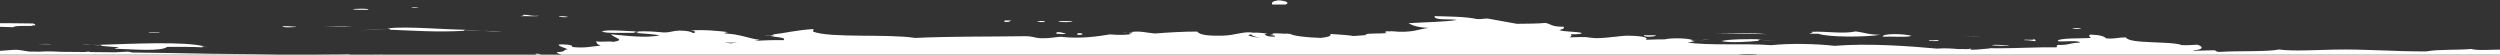 <svg width="1920" height="42" viewBox="0 0 1920 42" fill="none" xmlns="http://www.w3.org/2000/svg">
<rect x="0" y="0" width="1920" height="42" fill="#333333" stroke="none"/>
<g clip-path="url(#clip0_341_79276)">
<path d="M987.307 3.5C983.908 3.494 980.506 3.489 977.113 3.484C976.081 1.835 977.799 0.768 981.973 0.221C987.722 0.665 990.783 2.097 987.307 3.5Z" fill="white"/>
<path d="M321.675 5.772C318.024 6.877 310.777 5.335 321.675 5.772Z" fill="white"/>
<path d="M270.822 7.147C271.203 6.625 284.743 6.319 282.742 7.532C278.221 7.518 273.049 7.648 270.822 7.147Z" fill="white"/>
<path d="M400.274 12.429C399.939 12.117 400.911 12.079 401.94 12.065C401.924 11.829 401.907 11.584 401.889 11.335C407.165 11.306 406.812 12.494 413.835 12.085C412.627 12.896 404.314 12.207 400.274 12.429Z" fill="white"/>
<path d="M429.176 12.826C429.361 11.931 434.925 12.732 435.962 12.836C435.774 13.738 430.224 12.937 429.176 12.826Z" fill="white"/>
<path d="M1591.52 21.837C1592.02 21.351 1595.76 21.542 1598.3 21.485C1597.89 22.323 1593.82 22.318 1591.52 21.837Z" fill="white"/>
<path d="M217.375 20.141C222.558 19.885 223.597 20.518 227.595 20.518C227.615 21.069 215.077 21.291 217.375 20.141Z" fill="white"/>
<path d="M1396.5 25.901C1393.8 25.863 1390.02 26.063 1389.67 25.532L1392.18 25.108L1391.29 24.445C1402.59 23.811 1414.69 26.284 1425.23 24.138C1431.9 24.907 1434.31 26.601 1444.11 26.703C1433.2 28.59 1403.89 28.717 1396.5 25.901Z" fill="white"/>
<path d="M1445.91 28.152C1445.73 25.391 1462.58 25.932 1467.93 27.469C1466.06 28.858 1453.09 27.895 1445.91 28.152Z" fill="white"/>
<path d="M114.123 25.061C113.775 24.277 120.142 24.909 122.595 24.718C122.93 25.502 116.585 24.866 114.123 25.061Z" fill="white"/>
<path d="M1322.16 31.604C1325.9 29.997 1345.48 29.88 1352.63 30.191L1350.11 30.614L1351.01 31.285C1344.18 32.044 1329.53 33.074 1322.16 31.604Z" fill="white"/>
<path d="M1561.54 30.143C1563.85 30.259 1563.01 31.055 1563.34 31.606C1560.09 31.44 1559.02 30.812 1554.8 30.865C1553.51 29.875 1562.83 31.137 1561.54 30.143Z" fill="white"/>
<path d="M1481.75 30.753C1485.17 31.359 1483.9 30.72 1488.54 30.764C1491.26 31.858 1479.19 31.841 1481.75 30.753Z" fill="white"/>
<path d="M1529.58 34.826C1532.5 33.748 1538.65 35.045 1543.19 34.848C1540.93 35.769 1532.78 34.897 1529.58 34.826Z" fill="white"/>
<path d="M128.464 35.982C123.65 39.635 103.772 37.95 87.808 37.373C88.371 36.895 90.758 36.803 91.138 36.281C86.507 35.928 81.381 35.688 77.457 35.178L78.281 34.638L75.719 34.451C101.3 33.625 141.22 31.613 157.333 35.659L154.795 35.838L155.684 36.376C148.084 35.933 138.249 35.965 128.464 35.982Z" fill="white"/>
<path d="M487.793 25.267C478.347 25.085 464.562 25.839 462.234 24.139C466.157 22.562 478.052 23.67 489.414 24.18L486.887 24.596L487.793 25.267Z" fill="white"/>
<path d="M299.098 22.804L299.901 22.137L297.324 21.716C314.056 20.118 339.27 22.627 358.554 22.894L356.009 23.074L356.893 23.621C335.684 24.863 318.838 23.562 299.098 22.804Z" fill="white"/>
<path d="M248.465 20.259L270.921 20.582C263.296 21.046 255.963 20.497 248.465 20.259Z" fill="white"/>
<path d="M1317.66 25.721C1314.22 25.731 1310.76 25.703 1307.3 25.585L1317.66 25.721Z" fill="white"/>
<path d="M1356.6 26.208L1317.66 25.721C1330.75 25.682 1343.83 25.087 1356.6 26.208Z" fill="white"/>
<path d="M1522.31 27.904C1517.46 27.937 1512.59 27.896 1507.86 27.706L1522.31 27.904Z" fill="white"/>
<path d="M1538.46 28.112C1537.14 27.967 1535.85 27.859 1535.04 27.748L1538.46 28.112Z" fill="white"/>
<path d="M1363.73 31.115L1350.12 30.616C1354.78 30.702 1359.28 30.796 1363.73 31.115Z" fill="white"/>
<path d="M154.793 35.839L161.599 36.032C159.326 35.996 157.075 36.011 154.793 35.839Z" fill="white"/>
<path d="M70.588 34.445L78.28 34.638C75.642 34.856 73.139 34.65 70.588 34.445Z" fill="white"/>
<path d="M70.588 34.445L62.969 34.244C65.681 34.057 68.165 34.244 70.588 34.445Z" fill="white"/>
<path d="M40.026 34.032L28.973 33.837C32.678 33.718 36.49 33.607 40.026 34.032Z" fill="white"/>
<path d="M24.561 19.297L27.98 19.668C26.837 19.631 25.701 19.468 24.561 19.297Z" fill="white"/>
<path d="M988.883 26.021C989.972 25.892 991.614 25.879 993.111 25.844L988.883 26.021Z" fill="white"/>
<path d="M1066.87 24.141L1066.52 23.289C1066.7 23.523 1066.87 23.76 1066.87 24.141Z" fill="white"/>
<path d="M370.613 23.709C365.678 23.654 360.7 23.584 356.008 23.072L370.613 23.709Z" fill="white"/>
<path d="M385.836 24.383L370.613 23.709C375.872 23.776 381.079 23.82 385.836 24.383Z" fill="white"/>
<path d="M299.899 22.137L276.197 23.308C284.327 22.797 291.501 22.322 299.899 22.137Z" fill="white"/>
<path d="M771.357 16.863C771.421 16.475 771.481 16.091 771.544 15.702C773.346 15.708 775.146 15.711 776.949 15.716C774.973 16.069 776.162 17.144 771.357 16.863Z" fill="white"/>
<path d="M798.338 16.932C798.721 16.604 797.696 16.569 796.598 16.541C796.012 15.785 804.888 15.993 801.929 16.943C800.736 16.938 799.527 16.934 798.338 16.932Z" fill="white"/>
<path d="M812.795 16.581C813.15 15.722 820.439 16.438 823.647 16.225C823.432 17.285 815.004 17.121 812.795 16.581Z" fill="white"/>
<path d="M818.551 25.541C816.797 26.665 815.782 25.971 811.295 25.908C811.357 25.523 811.418 25.135 811.482 24.747C816.426 24.469 814.976 25.521 818.551 25.541Z" fill="white"/>
<path d="M827.35 26.725C827.411 26.337 827.473 25.948 827.535 25.564C832.876 24.999 832.504 27.309 827.35 26.725Z" fill="white"/>
<path d="M1262.69 27.058C1265.67 27.065 1268.67 27.074 1271.67 27.081C1272.11 28.407 1261.01 28.694 1262.69 27.058Z" fill="white"/>
<path d="M286.08 41.868L290.177 41.965C288.713 42.014 287.294 42.051 286.08 41.868Z" fill="white"/>
<path d="M295.034 42.09L290.178 41.965C291.822 41.922 293.527 41.854 295.034 42.09Z" fill="white"/>
<path d="M594.305 27.108L587.105 27.09C588.485 26.866 591.459 26.894 594.305 27.108Z" fill="white"/>
<path d="M869.895 25.087L866.152 24.985C867.451 24.928 868.736 24.884 869.895 25.087Z" fill="white"/>
<path d="M861.834 24.873L866.152 24.985C864.641 25.053 863.124 25.137 861.834 24.873Z" fill="white"/>
<path d="M1298.9 31.232L1304.41 30.951C1302.62 31.094 1300.79 31.223 1298.9 31.232Z" fill="white"/>
<path d="M1304.41 30.951C1307.39 30.706 1310.28 30.409 1313.41 30.491L1304.41 30.951Z" fill="white"/>
<path d="M-733 60V42.353H-638.129C-634.429 42.123 -630.638 41.913 -626.954 41.679C-625.98 41.908 -625.348 42.132 -624.955 42.353H-607.452C-607.265 42.281 -606.966 42.208 -606.515 42.134C-603.587 42.18 -601.967 42.295 -600.515 42.353H-597.446C-596.663 42.318 -595.767 42.256 -594.637 42.152C-594.327 42.229 -594.096 42.295 -593.908 42.353H-589.569C-590.281 41.1 -596.529 41.033 -596.499 39.614C-579.884 39.171 -570.822 38.388 -564.131 41.114C-567.569 41.661 -573.946 42.058 -576.014 41.096C-577.722 41.393 -576.231 41.809 -578.445 42.353H-540.883C-537.091 42.044 -533.473 41.755 -530.128 41.527C-526.997 42.528 -516.689 42.395 -511.412 41.917C-509.934 42.058 -508.487 42.205 -507.038 42.351H-465.946C-458.122 41.954 -449.306 41.767 -441.824 41.298C-437.249 41.483 -434.526 42.069 -430.406 42.351H-421.375C-421.574 41.972 -420.965 41.76 -419.719 41.693C-419.774 41.273 -420.279 40.952 -421.112 40.699C-425.88 40.719 -430.91 40.682 -434.332 41.003C-435.433 40.608 -438.375 40.59 -437.755 39.84C-442.629 39.845 -447.517 39.854 -451.043 39.568C-477.056 38.891 -512.768 37.481 -527.987 41.543C-531.271 41.096 -536.57 41.059 -534.869 39.582C-539.116 39.688 -538.432 40.927 -544.04 40.724C-562.998 38.331 -580.259 38.527 -602.827 37.078C-603.7 35.834 -599.259 35.878 -602.514 35.133C-605.549 34.98 -605.952 35.43 -606.238 35.905C-608.396 35.125 -604.914 34.391 -615.046 34.714C-615.073 34.519 -614.995 34.348 -614.854 34.191C-617.007 34.242 -618.971 34.334 -620.624 34.493C-624.092 33.75 -619.952 33.78 -619.047 33.046L-626.642 33.579C-626.627 33.199 -625.607 32.861 -624.538 32.624C-622.714 32.606 -620.529 32.644 -618.329 32.757C-618.434 32.059 -615.987 31.947 -616.275 31.212C-615.212 31.348 -614.415 31.541 -613.854 31.781C-612.894 31.339 -612.525 30.771 -612.452 30.148C-610.19 30.152 -607.921 30.155 -605.65 30.159C-606.988 31.188 -603.187 31.098 -603.831 31.975C-603.263 31.975 -602.691 31.977 -602.138 31.977L-602.95 32.342L-602.682 32.455C-602.479 32.441 -602.274 32.426 -602.075 32.412L-601.276 32.998C-600.079 32.584 -599.227 32.197 -597.305 32.052C-595.366 32.127 -593.453 32.321 -592.216 32.633L-591.225 32.051C-593.164 31.031 -585.396 30.395 -592.765 30.496C-588.916 29.596 -576.709 30.162 -574.851 30.93C-570.267 30.889 -567.787 30.378 -567.41 29.391C-565.398 29.531 -562.894 29.765 -560.761 30.055L-559.808 29.988C-560.036 30.025 -560.274 30.056 -560.51 30.088C-557.205 30.552 -554.904 31.152 -556.986 31.747C-549.346 32.869 -535.61 31.394 -526.364 31.44C-520.489 31.468 -519.921 33.282 -515.625 31.853C-516.65 33.318 -512.379 33.692 -510.662 34.588C-493.145 34.901 -478.139 34.98 -465.775 35.091C-460.649 33.032 -448.21 32.622 -438.235 31.664C-439.539 33.185 -430.993 32.672 -429.555 33.627C-424.898 33.335 -419.292 33.263 -416.78 32.493C-411.553 33.048 -409.79 34.311 -404.563 34.86C-396.003 33.538 -388.673 34.412 -377.989 34.858C-376.967 34.421 -376.316 33.935 -376.138 33.408C-365.481 34.767 -347.714 33.358 -340.417 34.181C-342.741 34.65 -341.333 35.894 -343.662 36.355C-343.101 36.858 -339.38 36.672 -336.844 36.734C-334.705 36.642 -335.183 36.012 -336.895 36.011C-324.374 34.426 -308.473 34.724 -292.929 34.982C-291.152 34.895 -289.371 34.821 -287.594 34.767L-287.185 35.07C-286.929 35.074 -286.675 35.077 -286.421 35.081C-286.052 34.782 -285.837 34.484 -285.472 34.186C-282.066 33.397 -277.032 32.922 -272.036 33.058L-285.159 35.096C-278.974 35.172 -272.95 35.19 -267.332 35.021C-262.454 34.597 -265.857 34.313 -264.498 33.445C-268.345 33.425 -269.02 34.138 -273.03 33.635L-272.036 33.058L-274.709 32.853C-274.817 30.814 -261.262 31.872 -261.609 29.772C-256.73 29.522 -258.267 30.588 -256.411 30.962L-255.61 31.546L-254.794 32.132C-255.703 32.506 -257.715 32.635 -259.077 32.908C-253.898 32.645 -248.452 32.525 -242.901 32.476C-245.052 32.361 -246.679 32.139 -247.538 31.761L-249.157 30.591C-247.013 30.265 -244.247 30.083 -240.092 30.222C-242.172 31.615 -236.27 31.362 -236.808 32.441C-222.308 32.414 -207.523 32.654 -195.298 31.834C-194.76 31.454 -193.789 31.174 -192.535 30.96L-197.151 30.586C-195.43 30.619 -193.846 30.761 -192.312 30.921C-189.238 30.425 -184.636 30.279 -180.682 29.979C-180.881 30.138 -180.994 30.279 -181.047 30.408C-173.758 30.409 -165.568 30.604 -162.397 29.725C-168.104 26.659 -180.227 24.969 -196.748 24.235L-195.935 23.684L-196.824 23.146C-197.592 22.387 -195.721 22.182 -195.222 21.701C-154.386 21.334 -123.963 19.803 -85.024 18.951C-72.411 18.678 -61.657 17.352 -46.074 17.201C-39.111 17.139 -34.389 17.624 -29.116 16.857C-7.345 18.213 2.648 17.584 25.317 18.032C26.653 18.355 27.202 18.858 27.105 19.482L24.562 19.295L25.444 19.849C23.66 20.107 10.629 19.369 10.232 20.91C-8.203 20.059 -11.234 21.06 -25.487 20.135C-26.501 21.473 -20.52 21.843 -13.449 22.332L-15.981 22.511L-15.097 23.058C-23.56 22.569 -23.385 23.922 -30.336 23.755C-34.313 23.139 -35.887 22.002 -39.009 21.208C-41.211 21.57 -45.247 21.545 -47.445 21.923C-46.683 24.699 -29.932 24.034 -23.419 25.579C-28.997 26.958 -31.345 27.122 -40.276 27.376C-38.077 28.992 -27.336 28.759 -24.779 30.3C-25.302 31.147 -25.767 32.003 -31.472 31.749C-30.477 33.048 -19.976 31.828 -14.412 32.861L-16.944 33.041L-16.05 33.588C-18.363 34.407 -27.874 33.704 -33.02 33.925C-42.333 35.765 -52.058 37.519 -71.864 37.136C-96.446 33.229 -136.398 34.86 -175.681 34.077C-163.306 35.703 -142.237 35.469 -127.949 36.683C-127.923 37.052 -127.898 37.413 -127.873 37.777C-123.158 37.895 -119.213 38.165 -115.308 38.37C-109.682 38.029 -104.427 37.606 -99.093 37.2C-98.763 37.504 -98.278 37.763 -97.671 37.987C-96.929 37.901 -96.211 37.835 -95.588 37.827C-87.544 37.691 -79.395 37.795 -71.181 37.999C-69.384 37.767 -67.842 37.519 -66.715 37.283C-64.966 37.652 -62.988 37.973 -61.02 38.296C-47.108 38.746 -33.057 39.327 -19.055 39.394C-14.61 39.415 -10.114 39.438 -5.584 39.462C0.566 39.051 6.189 38.562 10.489 38.259C12.949 37.952 18.25 38.882 22.572 39.623C25.247 39.641 27.915 39.657 30.611 39.674C35.681 39.254 41.659 39.51 47.528 39.796C53.441 39.842 59.393 39.891 65.38 39.944C66.256 39.849 67.083 39.729 67.846 39.57C68.299 39.729 68.816 39.861 69.36 39.979C75.689 40.038 82.063 40.105 88.456 40.173C91.906 39.971 95.332 39.75 98.419 39.648C99.202 39.932 100.937 40.022 101.63 40.327C121.572 40.571 141.72 40.878 161.845 41.273C183.611 41.428 205.993 41.679 225.737 42.303L225.647 42.353H233.402L232.928 42.316C242.965 41.636 257.78 42.041 269.019 41.631C268.195 41.862 267.406 42.101 266.677 42.353H362.053C364.797 42.265 367.613 42.282 370.466 42.353H412.266C411.858 41.988 411.676 41.575 411.225 41.217C414.214 41.192 415.483 41.714 415.664 42.233C416.852 42.252 417.925 42.298 418.957 42.353H432.059C431.378 41.733 427.252 41.074 427.678 40.061C435.514 39.692 431.479 38.428 436.022 37.897C433.938 36.621 429.324 35.898 428.976 34.255C432.068 33.766 441.152 34.361 439.297 36.085C450.012 37.154 453.845 35.617 461.293 35.031C457.7 33.702 458.727 33.071 457.661 31.756C463.405 32.553 465.546 31.332 471.291 32.139C480.615 30.434 471.958 29.338 469.179 26.321C480.207 27.399 496.819 29.453 506.604 27.109C501.642 26.209 494.469 25.8 487.793 25.267L490.306 24.851L489.415 24.18C496.756 23.741 502.999 24.328 509.858 24.935C515.736 24.872 516.209 23.661 521.649 23.501C527.712 23.543 530.86 24.212 531.957 25.332C535.716 25.186 533.449 23.345 530.119 23.513C539.672 22.452 552.494 23.839 559.084 24.642C552.663 25.916 558.738 25.585 564.306 26.463C571.694 27.641 577.549 30.049 583.27 30.492C582.41 30.837 581.062 31.161 579.404 31.454C586.03 30.972 593.153 30.713 601.803 30.81C604.561 28.362 593.434 28.782 591.579 27.291L594.306 27.108L593.501 26.517C604.221 25.186 611.662 23.112 624.76 22.317C624.656 22.964 624.55 23.621 624.448 24.268C637.476 29.421 681.801 25.846 702.829 29.13C731.045 27.829 757.96 28.248 787.603 27.792C793.836 27.884 794.208 29.181 799.932 29.377C806.927 29.488 809.396 28.564 814.515 28.249C829.93 29.922 842.311 28.061 852.595 26.4C857.844 26.942 865.531 26.995 868.841 26.054C868.552 25.738 867.101 25.664 867.168 25.276L869.895 25.087L869.088 24.503C876.588 23.672 880.542 25.23 886.886 25.713C898.096 24.863 908.883 24.236 919.508 24.236C921.442 27.118 929.135 27.568 938.786 27.397C948.486 27.229 955.535 23.728 962.533 25.129C965.577 24.851 971.369 25.435 973.587 25.996L971.055 26.172L971.947 26.723C972.207 27.641 974.508 28.128 978.838 28.181C980.703 27.042 976.105 27.298 975.341 26.728L977.877 26.548L976.989 26.001C979.537 24.858 987.216 26.474 988.856 25.654L988.882 26.021H990.58C994.236 27.729 1003.34 28.726 1014.28 29.121C1018.92 28.588 1022.83 27.886 1021.75 26.056C1027.73 26.573 1035.02 26.823 1039.49 27.651C1042.95 27.487 1046.04 27.169 1049.3 26.913C1049.62 26.654 1049.56 26.479 1048.36 26.462C1050.62 25.398 1060.61 25.966 1065.25 25.401C1063.26 24.861 1063.24 24.487 1065.16 23.952L1066.88 24.138L1068.57 23.958C1085.05 25.701 1090.59 21.914 1097.26 21.459C1088.47 21.018 1084.68 19.502 1081.72 17.804C1094.31 17.015 1109.88 16.858 1118.91 15.318C1113.48 14.264 1101.27 15.96 1101.73 12.381C1110.65 12.665 1125.74 12.655 1134.14 14.61C1138.96 14.921 1138.5 14.112 1142.63 14.257C1150.36 15.549 1157.24 17.003 1164.97 18.284C1173.14 18.235 1181.13 18.143 1187.01 17.599C1191.42 18.609 1191.51 20.561 1200.79 20.523C1201.99 21.849 1199.78 22.456 1197.58 23.065C1200.35 24.429 1210.62 24.178 1214.71 25.265C1215.03 26.291 1210.64 26.298 1206.31 26.342C1207.34 27.166 1206.84 27.946 1205.5 28.689C1209.05 28.683 1213.11 28.336 1217.46 28.491C1219.51 28.564 1223.13 29.342 1226.34 29.294C1236.38 29.134 1244.39 27.411 1250.02 27.409C1256.3 27.406 1267.44 28.191 1263.93 30.556C1269.1 30.312 1273.79 30.219 1278.48 30.221C1283.48 29.015 1295.64 29.238 1299.54 30.637C1299.66 30.641 1299.76 30.644 1299.89 30.648L1299.76 30.722C1299.85 30.761 1299.96 30.798 1300.03 30.838C1299.87 30.842 1299.69 30.847 1299.54 30.851L1298.9 31.225L1301.56 31.424C1300.47 31.985 1298.6 32.367 1295.97 32.577C1311.8 35.22 1339.52 33.095 1360.41 34.692C1373.49 33.235 1394.26 33.498 1408.9 35.204C1434.63 33.076 1466.04 35.377 1487.71 37.345C1494.03 36.819 1499.04 37.288 1504.32 37.708C1504.32 37.698 1504.32 37.689 1504.32 37.678C1506.77 37.484 1513.14 38.119 1512.79 37.329C1514.71 37.398 1513.76 37.692 1512.8 37.691C1513.07 37.909 1513.9 38.003 1514.32 38.187C1514.41 38.187 1514.5 38.188 1514.57 38.188C1519.54 38.178 1523.53 37.493 1528.33 37.189L1528.05 36.981C1529.23 37.017 1530.43 37.038 1531.65 37.053C1533.08 37.029 1534.52 37.038 1535.99 37.075C1550.42 37.047 1566.6 36.088 1578.96 36.337C1581.2 36.088 1578.06 35.363 1580.53 34.518C1589.79 34.701 1589.4 32.831 1597.4 32.73C1597.06 30.575 1584.09 32.337 1580.32 31.622C1580.09 28.86 1600.63 29.703 1605.64 29.114C1605.18 27.782 1603.18 27.716 1605.46 26.573C1613.03 26.781 1616.08 27.963 1617.55 29.492C1626 29.975 1625.82 28.631 1632.78 28.795C1635.37 33.928 1667.56 31.362 1675.66 34.662C1681.18 34.886 1683.53 34.429 1687.51 34.325C1691.64 35.441 1693.39 38.089 1684.43 38.668C1684.64 38.818 1684.85 38.929 1685.06 39.018C1689.74 38.883 1694.18 38.739 1698.01 38.654C1703.84 38.328 1700.27 39.942 1705.02 39.838C1718.66 38.903 1740.96 39.923 1750.3 38.012C1760.23 39.429 1778.74 38.434 1791.66 38.118C1816.03 37.526 1839.96 39.681 1863.41 39.466C1873.68 37.685 1886.07 38.659 1897.89 37.615C1903.13 39.117 1914.12 37.922 1924.8 38.068C1933.59 38.194 1943.18 39.261 1953.45 38.919C1957.35 38.792 1960.92 37.948 1964.43 37.784C1979.57 37.059 1992.73 37.562 2005.79 37.89C2018.06 38.194 2029.03 37.258 2041.88 37.205C2052.57 37.159 2063.37 37.927 2074.21 37.676C2079.15 37.556 2084.03 36.944 2088.71 36.937C2093.1 36.914 2098.33 37.429 2103.04 37.362C2121.81 37.078 2141.31 35.741 2160.51 37.897C2178.74 35.441 2198.18 35.502 2222.29 34.159C2221.44 32.719 2219.69 31.901 2224.58 31.057C2227.74 32.629 2235.77 30.949 2238.79 32.262C2238.15 33.056 2233.83 33.026 2231.39 33.409C2235.51 34.438 2238.17 35.767 2245.35 36.161C2255.71 33.769 2262.17 36.628 2268.43 38.172C2273.34 37.809 2277.26 37.216 2277.79 35.862C2292.87 35.824 2308.15 36.803 2324.28 37.537C2345.32 32.539 2374.22 35.081 2394.32 38.493C2393.68 40.486 2387.28 41.16 2383.11 42.348H2406.12C2407.39 42.316 2408.47 42.319 2409.44 42.348H2500.3C2501.98 42.235 2503.63 42.09 2505.31 41.882C2507.71 41.915 2509.42 42.095 2510.76 42.348H2525.94C2528.69 40.881 2529.04 38.877 2538.18 38.861C2536.47 39.549 2535.86 40.389 2536.35 41.127C2538.54 41.017 2541.2 40.992 2540.6 41.054C2544.4 41.894 2539.91 41.887 2537.25 41.824C2537.64 42.018 2538.15 42.194 2538.75 42.348H2552.78C2557.88 41.829 2561.25 40.92 2564.97 40.091C2570.23 40.391 2571.89 41.259 2571.82 42.348H2579C2579.02 42.256 2579.03 42.162 2579.05 42.071C2580.25 42.074 2581.43 42.076 2582.65 42.079C2582.63 42.169 2582.62 42.259 2582.6 42.348H2608.93C2611.04 41.901 2611.77 41.142 2616.94 41.389C2615.99 41.762 2614.98 42.123 2613.36 42.348H2655V60H-733ZM-618.295 32.76C-617.886 32.781 -617.478 32.808 -617.07 32.834C-617.411 32.795 -617.799 32.767 -618.295 32.76ZM-598.556 32.889C-598.572 32.988 -598.588 33.092 -598.606 33.198C-597.408 33.199 -596.206 33.203 -595.001 33.206C-594.976 33.056 -594.951 32.898 -594.925 32.739L-598.556 32.889ZM-126.987 26.158C-131.828 25.371 -146.523 25.23 -148.999 26.845C-139.876 26.412 -129.11 28.29 -126.987 26.158ZM-392.917 40.721C-393.025 40.689 -393.143 40.661 -393.267 40.632C-393.99 40.913 -394.354 41.271 -394.239 41.732C-393.799 41.732 -393.355 41.732 -392.914 41.733C-393.323 41.481 -393.387 41.157 -392.917 40.721ZM-360.262 41.783C-360.343 41.776 -360.415 41.767 -360.493 41.76C-366.632 41.509 -372.531 41.493 -376.852 41.995C-372.529 42.108 -368.139 42.236 -363.747 42.355H-350.133C-353.332 42.131 -356.673 41.926 -359.969 41.785C-360.066 41.783 -360.163 41.783 -360.262 41.783ZM-200.05 40.422C-203.699 40.523 -207.068 40.724 -209.752 41.036C-204.843 41.404 -198.757 41.464 -199 40.567C-199.33 40.521 -199.685 40.472 -200.05 40.422ZM-172.429 31.892C-176.318 31.791 -178.808 31.969 -179.164 32.614C-176.172 32.538 -170.643 32.993 -172.429 31.892ZM-324.164 41.984C-328.482 41.666 -333.357 41.719 -336.636 42.353H-330.133C-328.108 42.254 -326.106 42.139 -324.164 41.984ZM556.243 32.633C557.821 32.864 559.428 33.09 561.064 33.309C562.855 33.095 564.616 32.891 566.358 32.695C562.951 32.82 559.45 32.815 556.243 32.633ZM961.016 26.358C959.962 26.543 958.948 26.756 958.637 27.058C960.769 28.08 963.929 28.719 967.825 29.102C963.837 28.408 961.286 27.392 961.016 26.358ZM1314.25 41.965C1313.74 42.111 1313.11 42.235 1312.47 42.353H1320.8C1319.3 42.083 1317.5 41.873 1314.25 41.965ZM1332.37 42.353H1350.44C1349.7 42.141 1349 41.926 1348.5 41.665C1340.05 41.197 1336.1 41.748 1332.37 42.353ZM1427.56 42.254C1426.51 42.293 1425.44 42.325 1424.36 42.353H1428.72C1428.35 42.316 1427.96 42.284 1427.56 42.254Z" fill="white"/>
</g>
<defs>
<clipPath id="clip0_341_79276">
<rect width="1922" height="42" fill="white" transform="matrix(1 0 0 -1 0 42)"/>
</clipPath>
</defs>
</svg>
